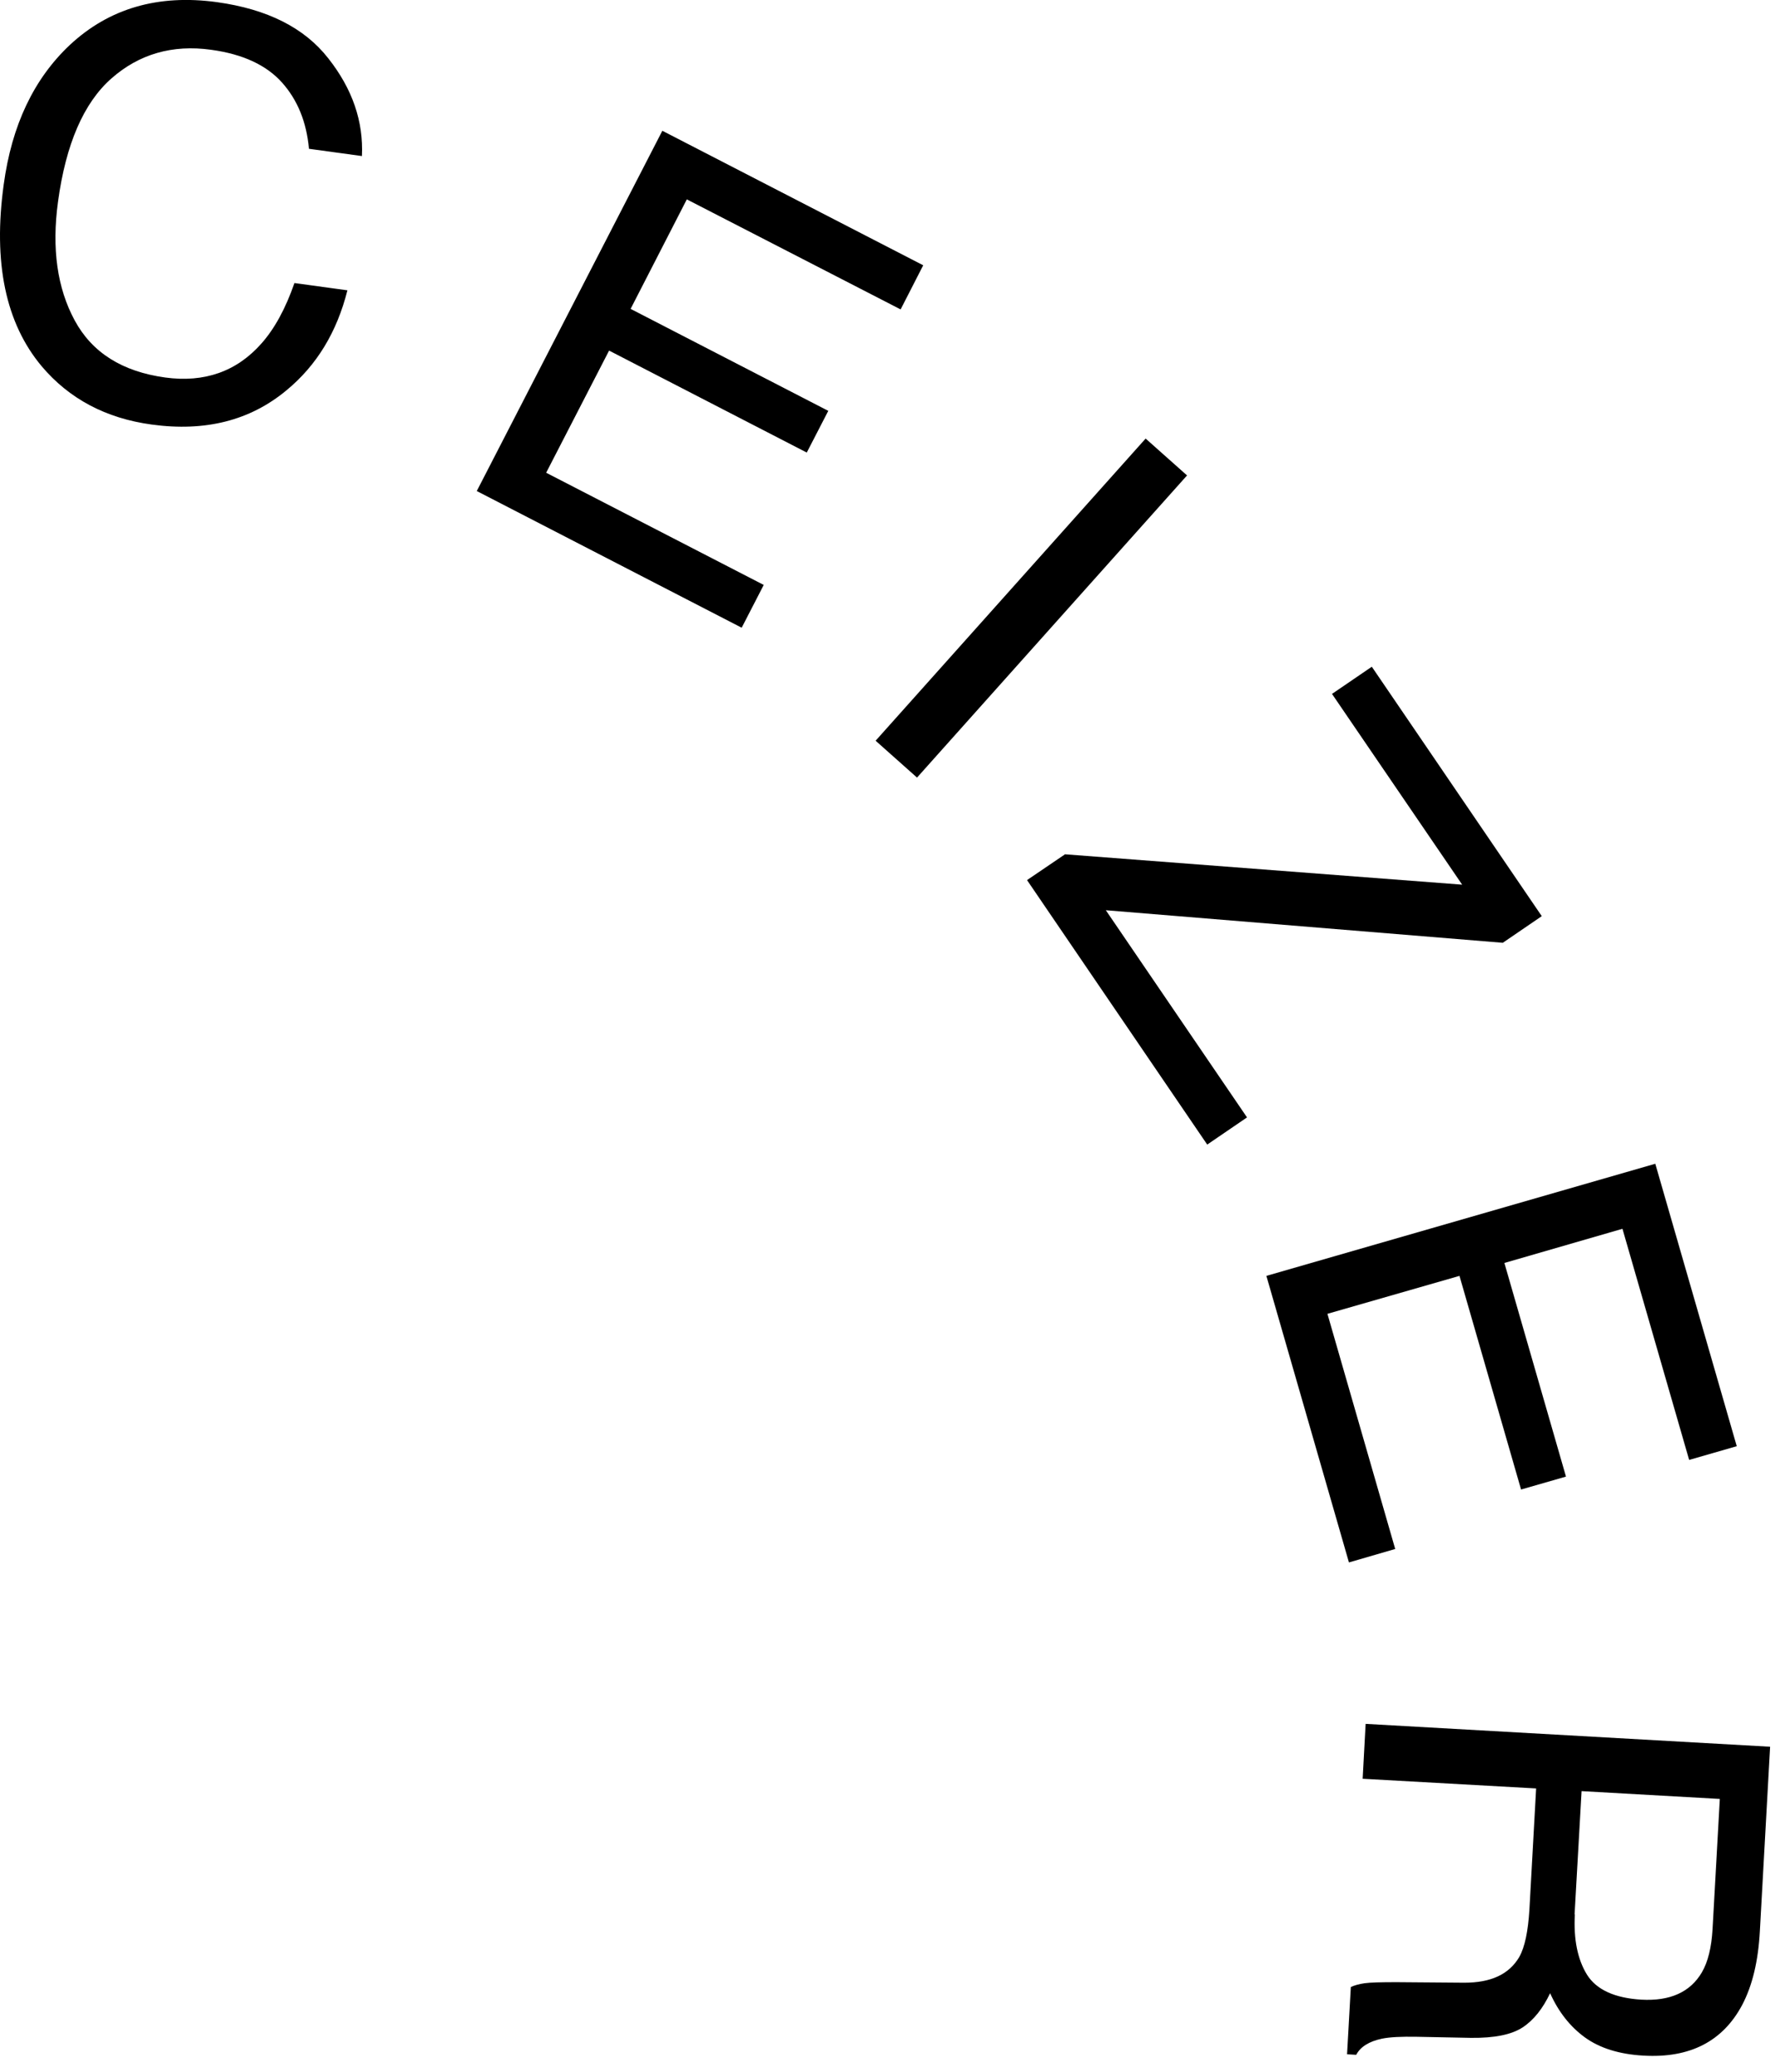 <svg width="66" height="77" viewBox="0 0 66 77" fill="none" xmlns="http://www.w3.org/2000/svg">
<path d="M12.208 2.17C13.108 3.31 13.518 4.52 13.458 5.8L11.488 5.53C11.398 4.54 11.068 3.72 10.488 3.07C9.908 2.42 9.028 2.01 7.848 1.85C6.408 1.65 5.168 2.01 4.138 2.92C3.108 3.83 2.448 5.36 2.158 7.49C1.918 9.24 2.128 10.71 2.778 11.91C3.428 13.11 4.548 13.81 6.138 14.03C7.598 14.23 8.798 13.81 9.718 12.77C10.208 12.22 10.618 11.47 10.948 10.52L12.918 10.79C12.528 12.34 11.778 13.58 10.648 14.51C9.298 15.63 7.638 16.05 5.648 15.78C3.938 15.55 2.568 14.82 1.548 13.61C0.208 12.01 -0.262 9.76 0.138 6.86C0.438 4.65 1.258 2.93 2.598 1.67C4.058 0.31 5.878 -0.22 8.068 0.08C9.938 0.34 11.318 1.03 12.208 2.17ZM24.608 4.85L34.328 9.86L33.488 11.5L25.538 7.41L23.448 11.48L30.798 15.27L29.998 16.82L22.648 13.03L20.308 17.57L28.398 21.74L27.578 23.33L17.728 18.25L24.628 4.86L24.608 4.85ZM42.598 16.3L44.138 17.67L34.098 28.9L32.558 27.53L42.598 16.3ZM39.588 31.75L54.368 32.88L49.528 25.79L51.008 24.78L57.328 34.05L55.878 35.04L41.118 33.83L46.368 41.53L44.888 42.54L38.188 32.71L39.588 31.76V31.75ZM61.548 43.25L64.578 53.75L62.808 54.26L60.328 45.67L55.938 46.94L58.228 54.88L56.558 55.36L54.268 47.42L49.358 48.83L51.878 57.57L50.158 58.07L47.088 47.42L61.558 43.25H61.548ZM65.818 64.92L65.438 71.76C65.378 72.89 65.158 73.8 64.778 74.52C64.058 75.87 62.838 76.5 61.108 76.4C60.208 76.35 59.478 76.12 58.928 75.72C58.378 75.32 57.948 74.77 57.638 74.08C57.368 74.65 57.028 75.08 56.618 75.35C56.208 75.62 55.568 75.75 54.698 75.74L52.678 75.7C52.108 75.69 51.678 75.71 51.388 75.77C50.908 75.87 50.588 76.07 50.428 76.37L50.088 76.35L50.228 73.85C50.358 73.79 50.528 73.74 50.738 73.71C50.948 73.68 51.338 73.67 51.928 73.67L54.448 73.69C55.438 73.69 56.108 73.38 56.488 72.74C56.698 72.37 56.818 71.78 56.868 70.98L57.118 66.47L50.668 66.11L50.778 64.07L65.818 64.92ZM58.558 71.15C58.508 72.08 58.658 72.82 59.008 73.39C59.358 73.95 60.038 74.26 61.028 74.32C62.098 74.38 62.848 74.04 63.278 73.31C63.508 72.92 63.638 72.38 63.678 71.7L63.948 66.86L58.808 66.57L58.548 71.15H58.558Z" fill="black"/>
</svg>
